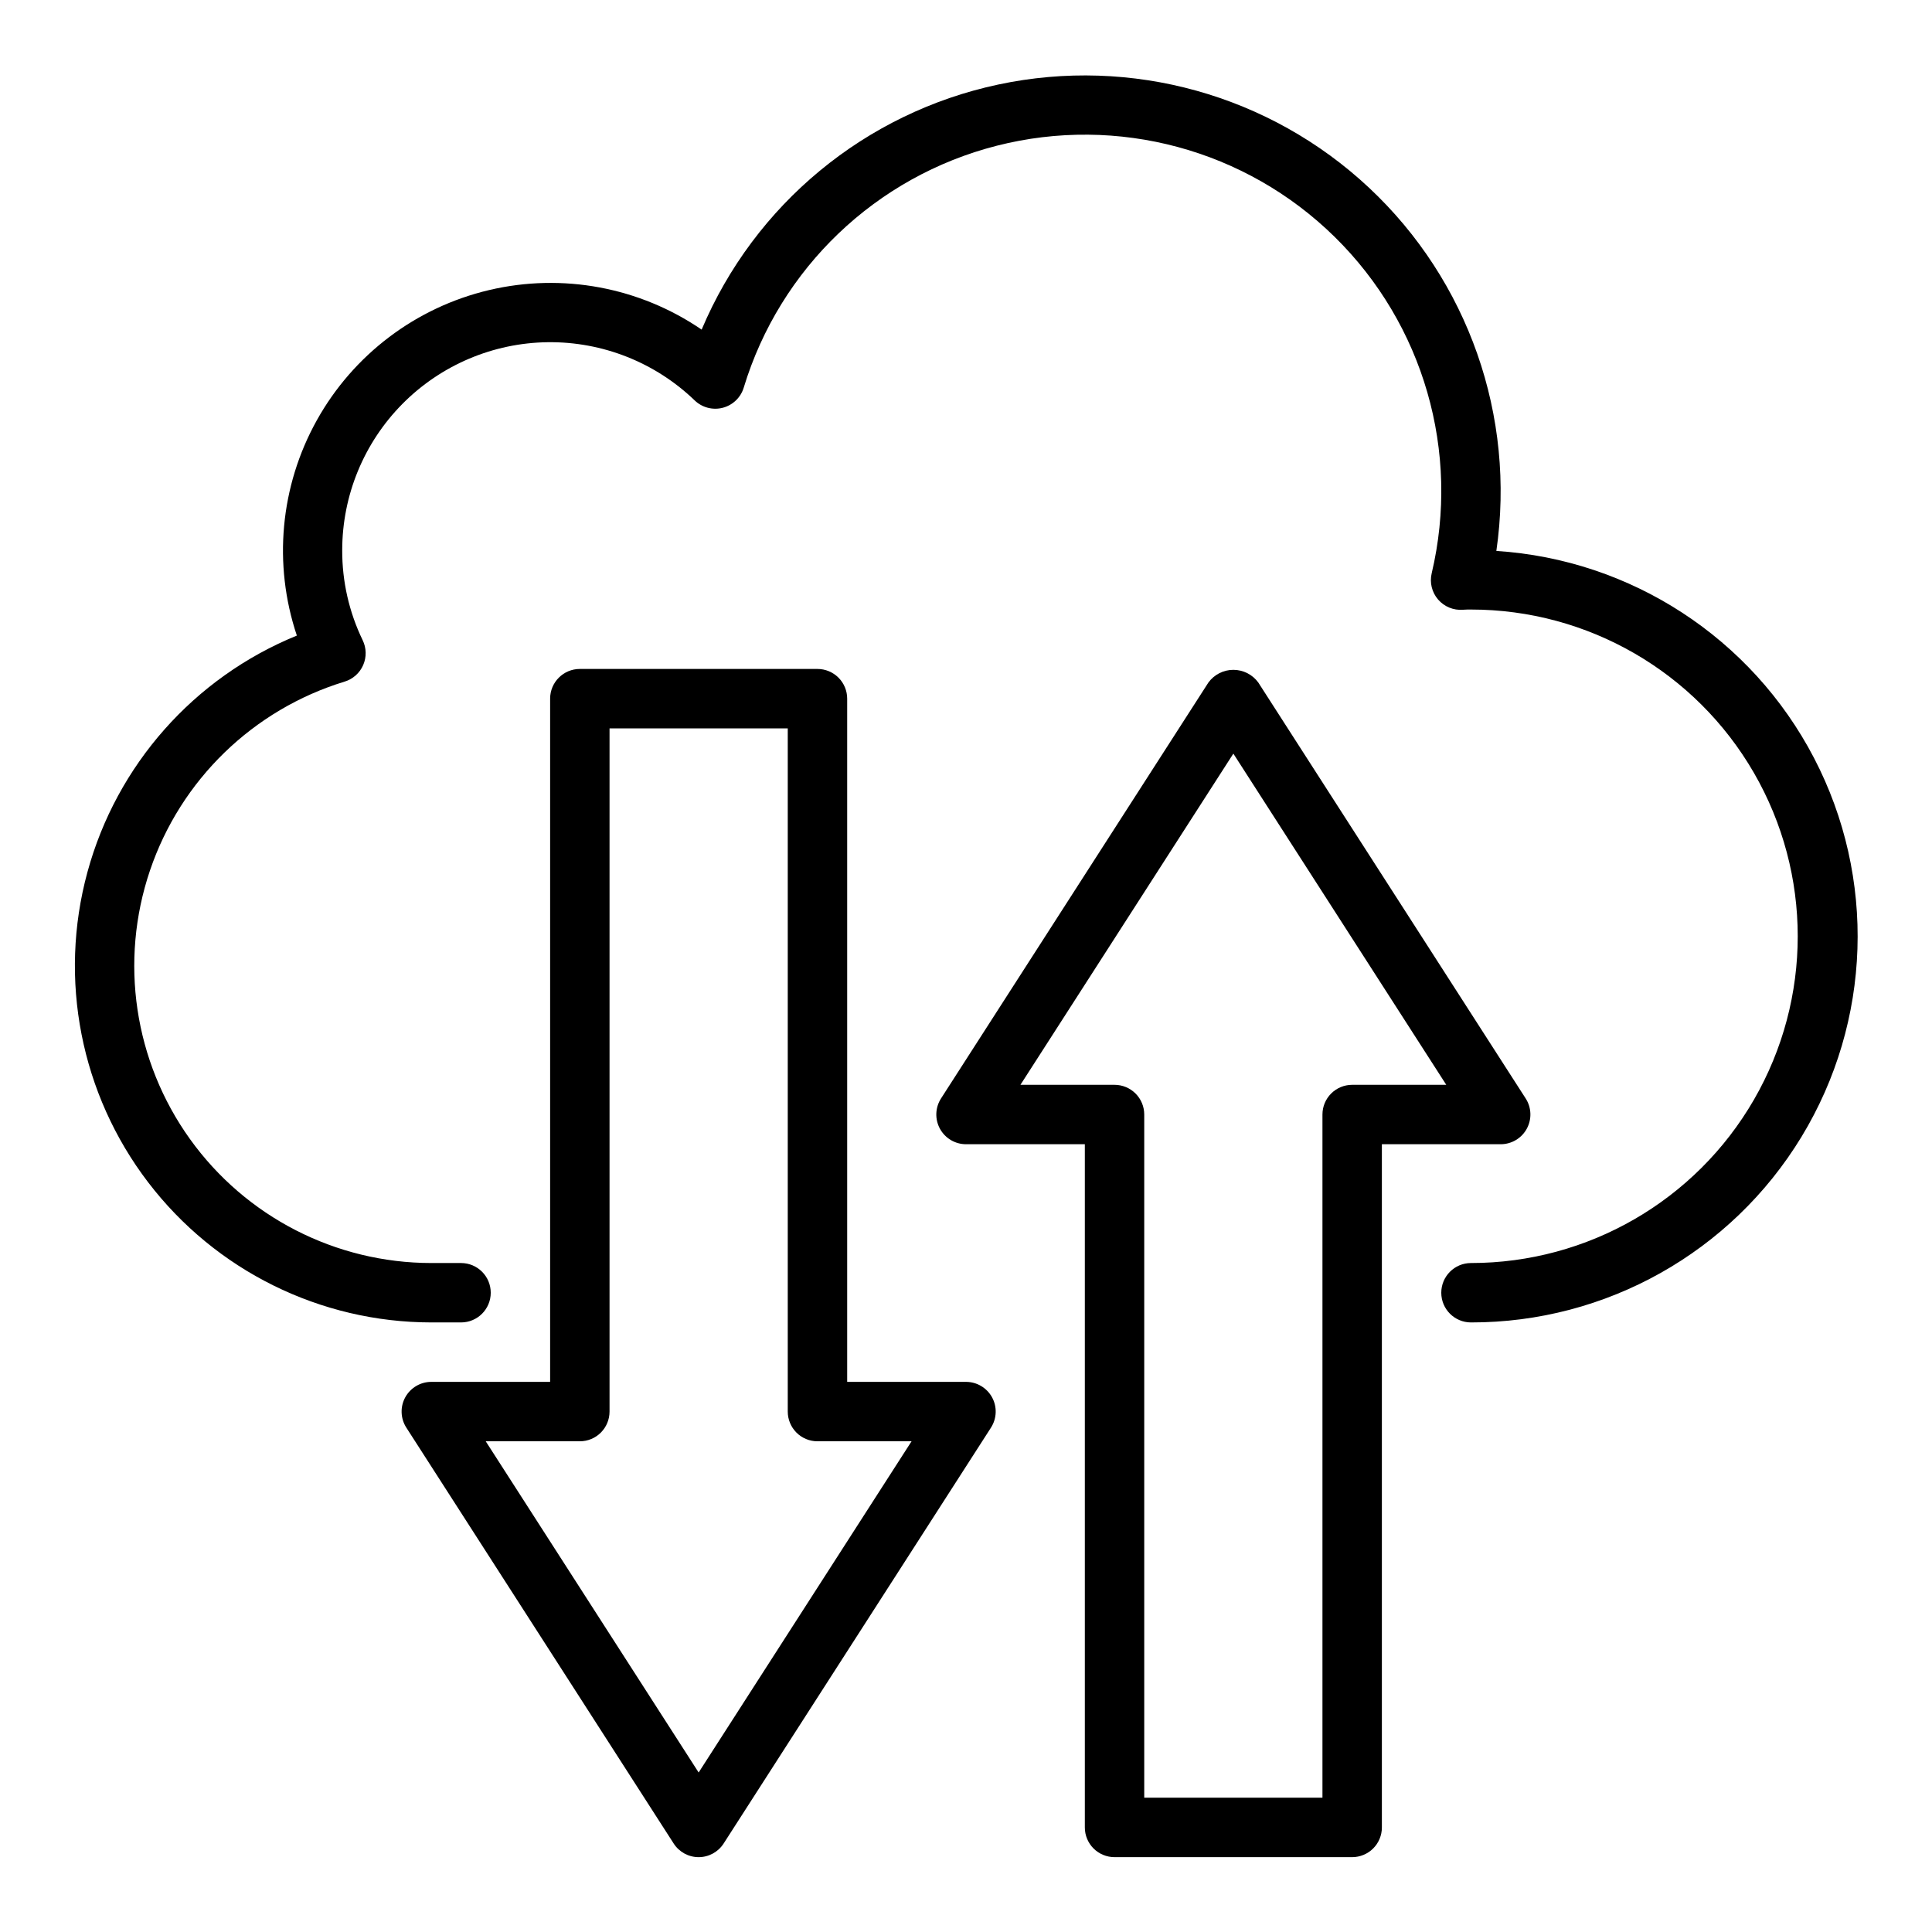 <?xml version="1.0" encoding="UTF-8"?>
<!-- Uploaded to: ICON Repo, www.svgrepo.com, Generator: ICON Repo Mixer Tools -->
<svg fill="#000000" width="800px" height="800px" version="1.1" viewBox="144 144 512 512" xmlns="http://www.w3.org/2000/svg">
 <g>
  <path d="m540.55 290c5.164-35.668-7.434-71.609-33.738-96.242-26.305-24.637-62.996-34.852-98.246-27.359-35.254 7.492-64.613 31.75-78.625 64.953-16.461-11.254-36.898-15.062-56.305-10.484-19.41 4.578-35.996 17.113-45.691 34.535-9.699 17.426-11.613 38.125-5.277 57.031-27.254 11.117-47.777 34.297-55.504 62.703-7.727 28.402-1.781 58.789 16.09 82.18 17.867 23.395 45.617 37.125 75.051 37.141h7.875c4.348 0 7.871-3.523 7.871-7.871s-3.523-7.871-7.871-7.871h-7.875c-25.371-0.012-49.184-12.246-63.969-32.863-14.785-20.621-18.734-47.102-10.602-71.137 8.129-24.031 27.344-42.68 51.609-50.086 2.199-0.676 3.992-2.277 4.906-4.387 0.918-2.109 0.867-4.512-0.137-6.578-3.602-7.441-5.457-15.609-5.422-23.879 0.012-14.504 5.738-28.418 15.938-38.73s24.051-16.191 38.551-16.367c14.504-0.172 28.492 5.375 38.934 15.441 1.98 1.895 4.809 2.625 7.457 1.926 2.652-0.703 4.75-2.731 5.535-5.359 9.605-31.621 35.035-55.922 67.062-64.082 32.023-8.16 65.984 1.008 89.551 24.18 23.562 23.168 33.309 56.969 25.695 89.125-0.586 2.453 0.043 5.035 1.684 6.949 1.641 1.91 4.098 2.922 6.613 2.719 0.723-0.055 1.375-0.055 2.117-0.055 30.934 0 59.523 16.504 74.988 43.297 15.469 26.789 15.469 59.801 0 86.59-15.465 26.793-44.055 43.297-74.988 43.297-4.348 0-7.875 3.523-7.875 7.871s3.527 7.871 7.875 7.871c35.793 0.047 69.008-18.609 87.59-49.199 18.586-30.59 19.836-68.664 3.305-100.41-16.535-31.746-48.453-52.543-84.172-54.848z"/>
  <path d="m400 510.21h-31.488v-181.06c0-2.086-0.832-4.09-2.309-5.566-1.477-1.473-3.477-2.305-5.566-2.305h-62.973c-4.348 0-7.875 3.523-7.875 7.871v181.06h-31.488c-2.879 0-5.527 1.574-6.91 4.102-1.379 2.527-1.266 5.606 0.293 8.027l70.848 110.21v0.004c1.449 2.25 3.941 3.613 6.617 3.613 2.68 0 5.172-1.363 6.621-3.613l70.848-110.21v-0.004c1.559-2.422 1.672-5.5 0.293-8.027-1.383-2.527-4.031-4.102-6.91-4.102zm-70.852 103.52-56.426-87.773h24.941c2.086 0 4.09-0.828 5.566-2.305 1.473-1.477 2.305-3.477 2.305-5.566v-181.05h47.23v181.05c0 2.09 0.832 4.09 2.305 5.566 1.477 1.477 3.481 2.305 5.566 2.305h24.938z"/>
  <path d="m548.61 443.13c1.379-2.527 1.27-5.606-0.289-8.027l-70.848-110.21v-0.004c-1.539-2.121-4-3.375-6.621-3.375s-5.082 1.254-6.621 3.375l-70.848 110.21v0.004c-1.559 2.422-1.668 5.5-0.289 8.027s4.027 4.102 6.91 4.102h31.488v181.06c0 2.086 0.828 4.09 2.305 5.566 1.477 1.473 3.477 2.305 5.566 2.305h62.977c2.086 0 4.09-0.832 5.566-2.305 1.477-1.477 2.305-3.481 2.305-5.566v-181.06h31.488c2.879 0 5.531-1.574 6.91-4.102zm-46.27-11.641c-4.348 0-7.875 3.523-7.875 7.871v181.05h-47.23v-181.05c0-2.09-0.828-4.09-2.305-5.566-1.477-1.477-3.481-2.305-5.566-2.305h-24.938l56.426-87.773 56.426 87.773z"/>
 </g>
</svg>